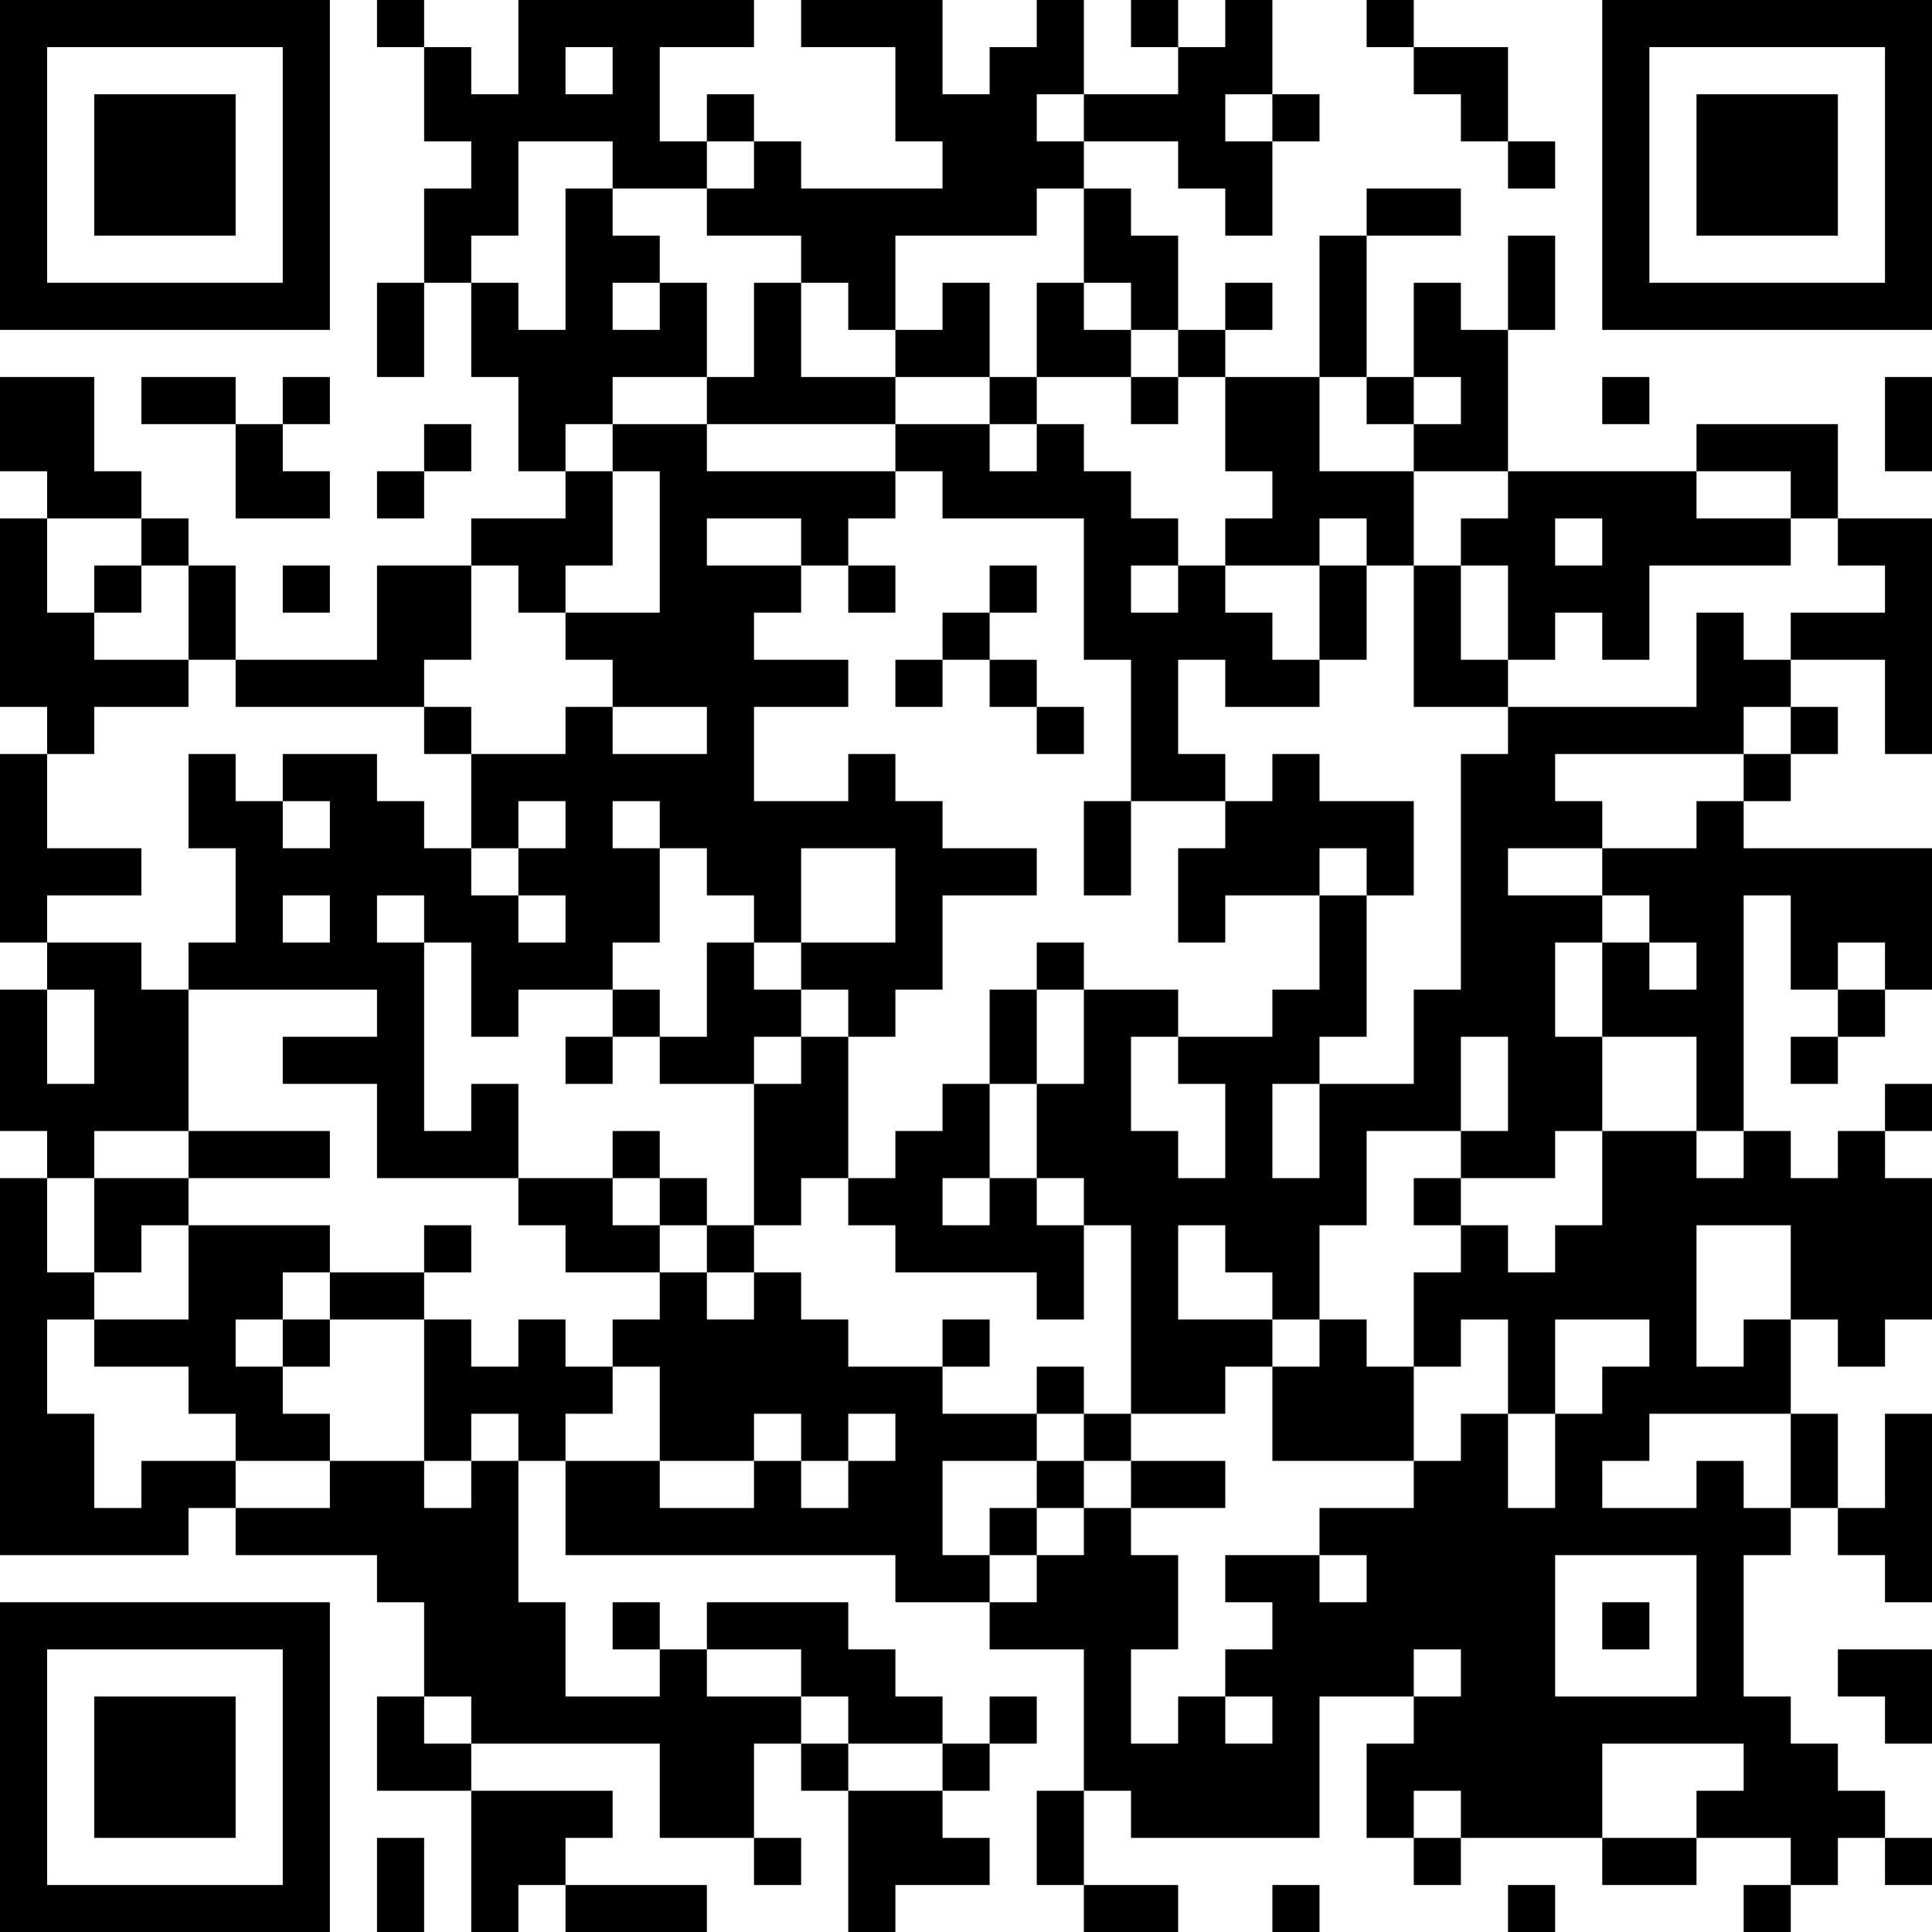 <?xml version="1.0" encoding="UTF-8"?>
<svg xmlns="http://www.w3.org/2000/svg" version="1.1" width="250" height="250" viewBox="0 0 250 250"><rect x="0" y="0" width="250" height="250" fill="#ffffff"/><g transform="scale(6.098)"><g transform="translate(0,0)"><path fill-rule="evenodd" d="M8 0L8 1L9 1L9 3L10 3L10 4L9 4L9 6L8 6L8 8L9 8L9 6L10 6L10 8L11 8L11 10L12 10L12 11L10 11L10 12L8 12L8 14L5 14L5 12L4 12L4 11L3 11L3 10L2 10L2 8L0 8L0 10L1 10L1 11L0 11L0 15L1 15L1 16L0 16L0 20L1 20L1 21L0 21L0 24L1 24L1 25L0 25L0 33L4 33L4 32L5 32L5 33L8 33L8 34L9 34L9 36L8 36L8 38L10 38L10 41L11 41L11 40L12 40L12 41L15 41L15 40L12 40L12 39L13 39L13 38L10 38L10 37L14 37L14 39L16 39L16 40L17 40L17 39L16 39L16 37L17 37L17 38L18 38L18 41L19 41L19 40L21 40L21 39L20 39L20 38L21 38L21 37L22 37L22 36L21 36L21 37L20 37L20 36L19 36L19 35L18 35L18 34L15 34L15 35L14 35L14 34L13 34L13 35L14 35L14 36L12 36L12 34L11 34L11 31L12 31L12 33L19 33L19 34L21 34L21 35L23 35L23 38L22 38L22 40L23 40L23 41L25 41L25 40L23 40L23 38L24 38L24 39L28 39L28 36L30 36L30 37L29 37L29 39L30 39L30 40L31 40L31 39L34 39L34 40L36 40L36 39L38 39L38 40L37 40L37 41L38 41L38 40L39 40L39 39L40 39L40 40L41 40L41 39L40 39L40 38L39 38L39 37L38 37L38 36L37 36L37 33L38 33L38 32L39 32L39 33L40 33L40 34L41 34L41 30L40 30L40 32L39 32L39 30L38 30L38 28L39 28L39 29L40 29L40 28L41 28L41 25L40 25L40 24L41 24L41 23L40 23L40 24L39 24L39 25L38 25L38 24L37 24L37 19L38 19L38 21L39 21L39 22L38 22L38 23L39 23L39 22L40 22L40 21L41 21L41 18L37 18L37 17L38 17L38 16L39 16L39 15L38 15L38 14L40 14L40 16L41 16L41 11L39 11L39 9L36 9L36 10L32 10L32 7L33 7L33 5L32 5L32 7L31 7L31 6L30 6L30 8L29 8L29 5L31 5L31 4L29 4L29 5L28 5L28 8L26 8L26 7L27 7L27 6L26 6L26 7L25 7L25 5L24 5L24 4L23 4L23 3L25 3L25 4L26 4L26 5L27 5L27 3L28 3L28 2L27 2L27 0L26 0L26 1L25 1L25 0L24 0L24 1L25 1L25 2L23 2L23 0L22 0L22 1L21 1L21 2L20 2L20 0L17 0L17 1L19 1L19 3L20 3L20 4L17 4L17 3L16 3L16 2L15 2L15 3L14 3L14 1L16 1L16 0L11 0L11 2L10 2L10 1L9 1L9 0ZM29 0L29 1L30 1L30 2L31 2L31 3L32 3L32 4L33 4L33 3L32 3L32 1L30 1L30 0ZM12 1L12 2L13 2L13 1ZM22 2L22 3L23 3L23 2ZM26 2L26 3L27 3L27 2ZM11 3L11 5L10 5L10 6L11 6L11 7L12 7L12 4L13 4L13 5L14 5L14 6L13 6L13 7L14 7L14 6L15 6L15 8L13 8L13 9L12 9L12 10L13 10L13 12L12 12L12 13L11 13L11 12L10 12L10 14L9 14L9 15L5 15L5 14L4 14L4 12L3 12L3 11L1 11L1 13L2 13L2 14L4 14L4 15L2 15L2 16L1 16L1 18L3 18L3 19L1 19L1 20L3 20L3 21L4 21L4 24L2 24L2 25L1 25L1 27L2 27L2 28L1 28L1 30L2 30L2 32L3 32L3 31L5 31L5 32L7 32L7 31L9 31L9 32L10 32L10 31L11 31L11 30L10 30L10 31L9 31L9 28L10 28L10 29L11 29L11 28L12 28L12 29L13 29L13 30L12 30L12 31L14 31L14 32L16 32L16 31L17 31L17 32L18 32L18 31L19 31L19 30L18 30L18 31L17 31L17 30L16 30L16 31L14 31L14 29L13 29L13 28L14 28L14 27L15 27L15 28L16 28L16 27L17 27L17 28L18 28L18 29L20 29L20 30L22 30L22 31L20 31L20 33L21 33L21 34L22 34L22 33L23 33L23 32L24 32L24 33L25 33L25 35L24 35L24 37L25 37L25 36L26 36L26 37L27 37L27 36L26 36L26 35L27 35L27 34L26 34L26 33L28 33L28 34L29 34L29 33L28 33L28 32L30 32L30 31L31 31L31 30L32 30L32 32L33 32L33 30L34 30L34 29L35 29L35 28L33 28L33 30L32 30L32 28L31 28L31 29L30 29L30 27L31 27L31 26L32 26L32 27L33 27L33 26L34 26L34 24L36 24L36 25L37 25L37 24L36 24L36 22L34 22L34 20L35 20L35 21L36 21L36 20L35 20L35 19L34 19L34 18L36 18L36 17L37 17L37 16L38 16L38 15L37 15L37 16L33 16L33 17L34 17L34 18L32 18L32 19L34 19L34 20L33 20L33 22L34 22L34 24L33 24L33 25L31 25L31 24L32 24L32 22L31 22L31 24L29 24L29 26L28 26L28 28L27 28L27 27L26 27L26 26L25 26L25 28L27 28L27 29L26 29L26 30L24 30L24 26L23 26L23 25L22 25L22 23L23 23L23 21L25 21L25 22L24 22L24 24L25 24L25 25L26 25L26 23L25 23L25 22L27 22L27 21L28 21L28 19L29 19L29 22L28 22L28 23L27 23L27 25L28 25L28 23L30 23L30 21L31 21L31 16L32 16L32 15L36 15L36 13L37 13L37 14L38 14L38 13L40 13L40 12L39 12L39 11L38 11L38 10L36 10L36 11L38 11L38 12L35 12L35 14L34 14L34 13L33 13L33 14L32 14L32 12L31 12L31 11L32 11L32 10L30 10L30 9L31 9L31 8L30 8L30 9L29 9L29 8L28 8L28 10L30 10L30 12L29 12L29 11L28 11L28 12L26 12L26 11L27 11L27 10L26 10L26 8L25 8L25 7L24 7L24 6L23 6L23 4L22 4L22 5L19 5L19 7L18 7L18 6L17 6L17 5L15 5L15 4L16 4L16 3L15 3L15 4L13 4L13 3ZM16 6L16 8L15 8L15 9L13 9L13 10L14 10L14 13L12 13L12 14L13 14L13 15L12 15L12 16L10 16L10 15L9 15L9 16L10 16L10 18L9 18L9 17L8 17L8 16L6 16L6 17L5 17L5 16L4 16L4 18L5 18L5 20L4 20L4 21L8 21L8 22L6 22L6 23L8 23L8 25L11 25L11 26L12 26L12 27L14 27L14 26L15 26L15 27L16 27L16 26L17 26L17 25L18 25L18 26L19 26L19 27L22 27L22 28L23 28L23 26L22 26L22 25L21 25L21 23L22 23L22 21L23 21L23 20L22 20L22 21L21 21L21 23L20 23L20 24L19 24L19 25L18 25L18 22L19 22L19 21L20 21L20 19L22 19L22 18L20 18L20 17L19 17L19 16L18 16L18 17L16 17L16 15L18 15L18 14L16 14L16 13L17 13L17 12L18 12L18 13L19 13L19 12L18 12L18 11L19 11L19 10L20 10L20 11L23 11L23 14L24 14L24 17L23 17L23 19L24 19L24 17L26 17L26 18L25 18L25 20L26 20L26 19L28 19L28 18L29 18L29 19L30 19L30 17L28 17L28 16L27 16L27 17L26 17L26 16L25 16L25 14L26 14L26 15L28 15L28 14L29 14L29 12L28 12L28 14L27 14L27 13L26 13L26 12L25 12L25 11L24 11L24 10L23 10L23 9L22 9L22 8L24 8L24 9L25 9L25 8L24 8L24 7L23 7L23 6L22 6L22 8L21 8L21 6L20 6L20 7L19 7L19 8L17 8L17 6ZM3 8L3 9L5 9L5 11L7 11L7 10L6 10L6 9L7 9L7 8L6 8L6 9L5 9L5 8ZM19 8L19 9L15 9L15 10L19 10L19 9L21 9L21 10L22 10L22 9L21 9L21 8ZM34 8L34 9L35 9L35 8ZM40 8L40 10L41 10L41 8ZM9 9L9 10L8 10L8 11L9 11L9 10L10 10L10 9ZM15 11L15 12L17 12L17 11ZM33 11L33 12L34 12L34 11ZM2 12L2 13L3 13L3 12ZM6 12L6 13L7 13L7 12ZM21 12L21 13L20 13L20 14L19 14L19 15L20 15L20 14L21 14L21 15L22 15L22 16L23 16L23 15L22 15L22 14L21 14L21 13L22 13L22 12ZM24 12L24 13L25 13L25 12ZM30 12L30 15L32 15L32 14L31 14L31 12ZM13 15L13 16L15 16L15 15ZM6 17L6 18L7 18L7 17ZM11 17L11 18L10 18L10 19L11 19L11 20L12 20L12 19L11 19L11 18L12 18L12 17ZM13 17L13 18L14 18L14 20L13 20L13 21L11 21L11 22L10 22L10 20L9 20L9 19L8 19L8 20L9 20L9 24L10 24L10 23L11 23L11 25L13 25L13 26L14 26L14 25L15 25L15 26L16 26L16 23L17 23L17 22L18 22L18 21L17 21L17 20L19 20L19 18L17 18L17 20L16 20L16 19L15 19L15 18L14 18L14 17ZM6 19L6 20L7 20L7 19ZM15 20L15 22L14 22L14 21L13 21L13 22L12 22L12 23L13 23L13 22L14 22L14 23L16 23L16 22L17 22L17 21L16 21L16 20ZM39 20L39 21L40 21L40 20ZM1 21L1 23L2 23L2 21ZM4 24L4 25L2 25L2 27L3 27L3 26L4 26L4 28L2 28L2 29L4 29L4 30L5 30L5 31L7 31L7 30L6 30L6 29L7 29L7 28L9 28L9 27L10 27L10 26L9 26L9 27L7 27L7 26L4 26L4 25L7 25L7 24ZM13 24L13 25L14 25L14 24ZM20 25L20 26L21 26L21 25ZM30 25L30 26L31 26L31 25ZM36 26L36 29L37 29L37 28L38 28L38 26ZM6 27L6 28L5 28L5 29L6 29L6 28L7 28L7 27ZM20 28L20 29L21 29L21 28ZM28 28L28 29L27 29L27 31L30 31L30 29L29 29L29 28ZM22 29L22 30L23 30L23 31L22 31L22 32L21 32L21 33L22 33L22 32L23 32L23 31L24 31L24 32L26 32L26 31L24 31L24 30L23 30L23 29ZM35 30L35 31L34 31L34 32L36 32L36 31L37 31L37 32L38 32L38 30ZM33 33L33 36L36 36L36 33ZM34 34L34 35L35 35L35 34ZM15 35L15 36L17 36L17 37L18 37L18 38L20 38L20 37L18 37L18 36L17 36L17 35ZM30 35L30 36L31 36L31 35ZM39 35L39 36L40 36L40 37L41 37L41 35ZM9 36L9 37L10 37L10 36ZM34 37L34 39L36 39L36 38L37 38L37 37ZM30 38L30 39L31 39L31 38ZM8 39L8 41L9 41L9 39ZM27 40L27 41L28 41L28 40ZM32 40L32 41L33 41L33 40ZM0 0L0 7L7 7L7 0ZM1 1L1 6L6 6L6 1ZM2 2L2 5L5 5L5 2ZM34 0L34 7L41 7L41 0ZM35 1L35 6L40 6L40 1ZM36 2L36 5L39 5L39 2ZM0 34L0 41L7 41L7 34ZM1 35L1 40L6 40L6 35ZM2 36L2 39L5 39L5 36Z" fill="#000000"/></g></g></svg>
